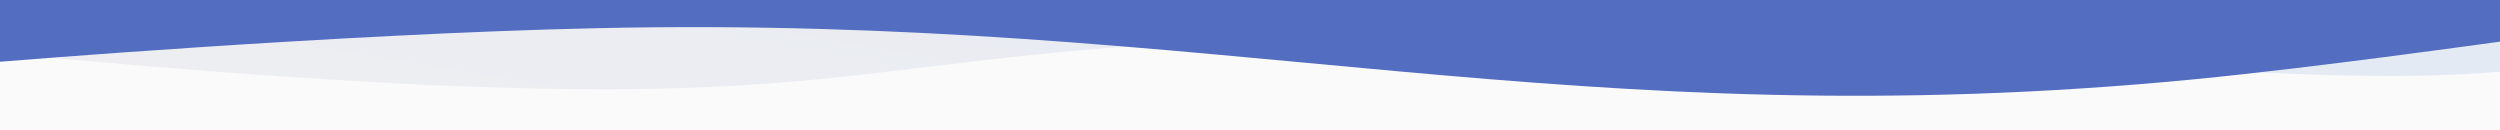 <svg xmlns="http://www.w3.org/2000/svg" width="1920" height="100" viewBox="0 0 1920 100" fill="none"><rect x="0" y="0" width="1920" height="100" fill="#333333" stroke="none"/><rect width="1920" height="100" transform="translate(1920 100) rotate(-180)" fill="#FAFAFA"></rect><g clip-path="url(#clip0_257_14429)"><path opacity="0.67" d="M2028.94 30.875C2080.24 7.425 2281.74 -6.624 2235.03 -41.437C2202.06 -66.126 1655.24 -107.343 1200.93 -65.713C820.815 -30.797 639.458 -17.161 181.487 -39.887C-276.485 -62.614 -384.566 -0.839 -384.566 -0.839C-384.566 -0.839 76.805 57.068 374 67.01C751.296 79.632 685.101 11.867 1340 30.875C1585.47 38.002 1902.54 88.93 2028.94 30.875Z" fill="url(#paint0_linear_257_14429)"></path><path d="M0 47.422V-0H1920V31.959C1920 31.959 1778.4 51.845 1686 60.825C1208.32 107.246 937.684 11.074 458 21.649C258.693 26.043 0 47.422 0 47.422Z" fill="#536DC0"></path></g><defs><linearGradient id="paint0_linear_257_14429" x1="-78" y1="73.079" x2="15.332" y2="-482.76" gradientUnits="userSpaceOnUse"><stop stop-color="#EBEAEE"></stop><stop offset="1" stop-color="#CFDEF3"></stop></linearGradient><clipPath id="clip0_257_14429"><rect width="1920" height="100" fill="white" transform="translate(1920 100) rotate(-180)"></rect></clipPath></defs></svg>